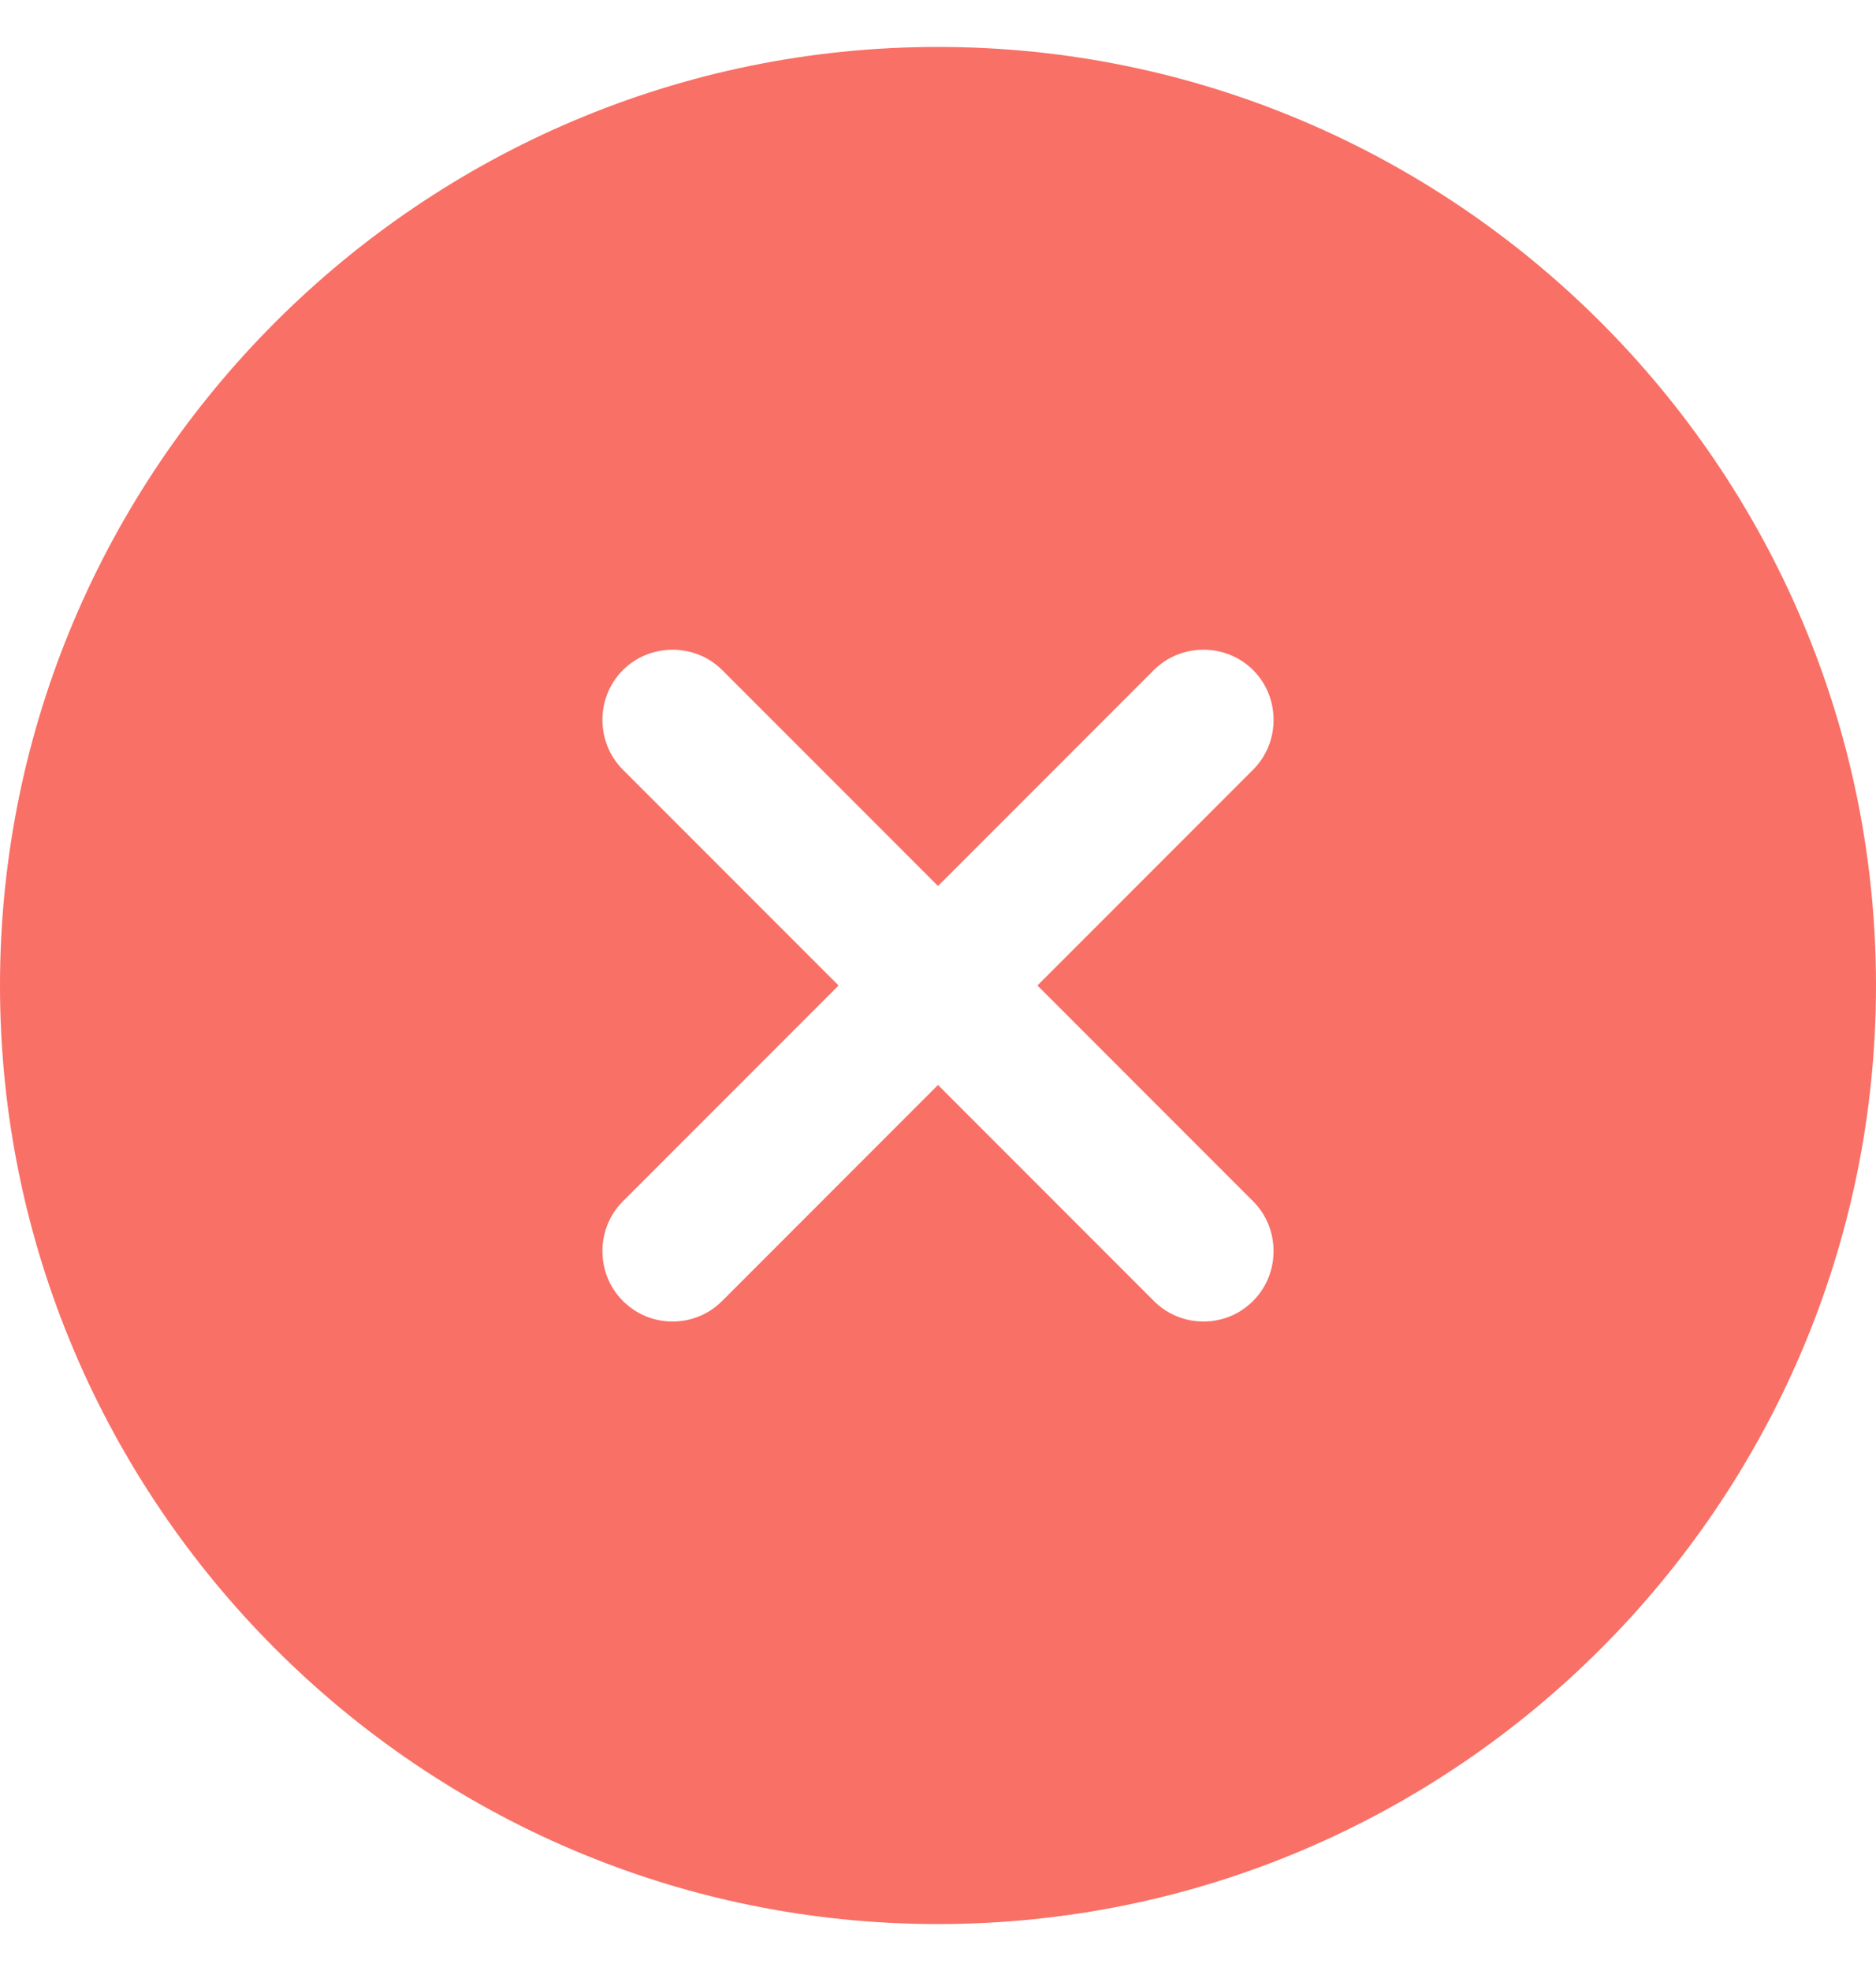 <svg width="20" height="21" viewBox="0 0 20 21" fill="none" xmlns="http://www.w3.org/2000/svg">
<path d="M10 0.5C4.49 0.5 0 4.99 0 10.5C0 16.01 4.49 20.5 10 20.5C15.51 20.5 20 16.01 20 10.5C20 4.99 15.51 0.5 10 0.5ZM13.36 12.8C13.65 13.09 13.65 13.57 13.36 13.86C13.21 14.01 13.02 14.08 12.83 14.08C12.64 14.08 12.45 14.01 12.3 13.86L10 11.56L7.7 13.86C7.55 14.01 7.36 14.08 7.17 14.08C6.98 14.08 6.79 14.01 6.64 13.86C6.35 13.57 6.35 13.09 6.64 12.8L8.94 10.5L6.64 8.2C6.35 7.91 6.35 7.43 6.64 7.14C6.93 6.85 7.41 6.85 7.7 7.14L10 9.44L12.3 7.14C12.59 6.85 13.07 6.85 13.36 7.14C13.65 7.43 13.65 7.91 13.36 8.2L11.06 10.5L13.36 12.8Z" fill="#F97066"/>
</svg>
